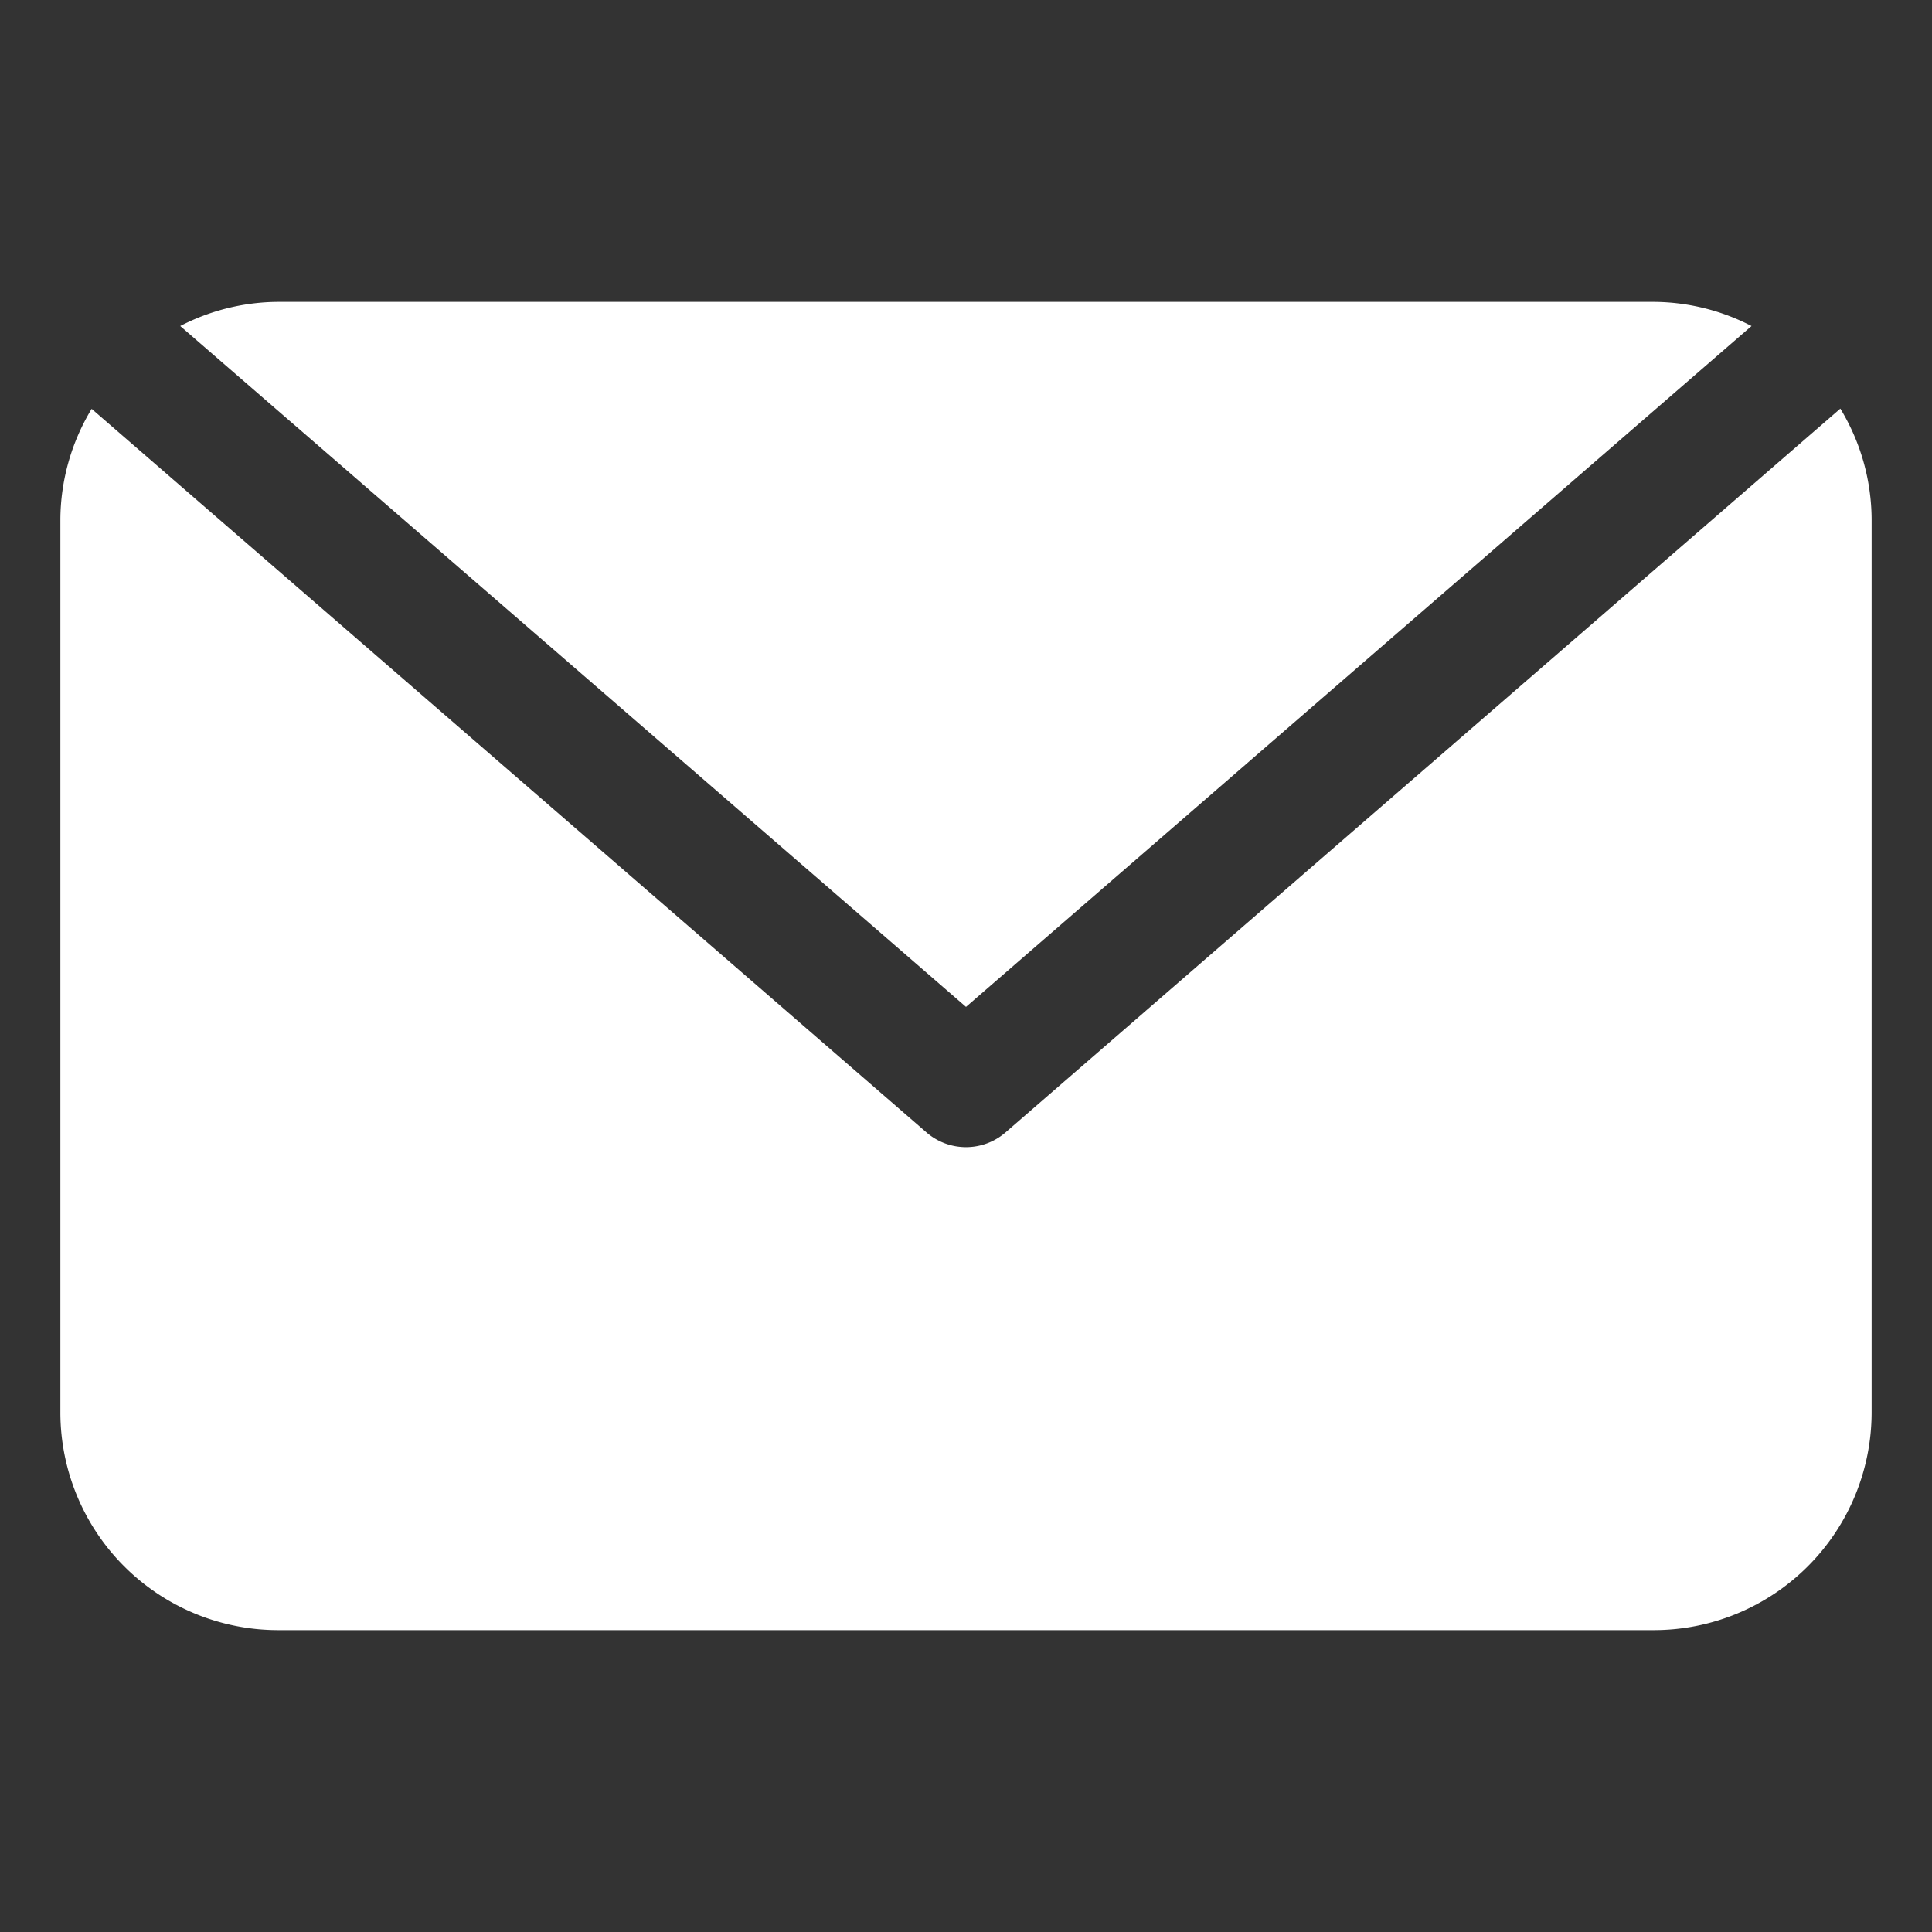 <svg height='100px' width='100px'  fill="#ffffff" xmlns="http://www.w3.org/2000/svg" viewBox="0 0 32 32" x="0px" y="0px"><rect x="0" y="0" width="32" height="32" fill="#333333" stroke="none"/><title>UI</title><g data-name="Layer 2"><path d="M16,16.677,29.011,5.4A3.562,3.562,0,0,0,27.4,5H4.6a3.562,3.562,0,0,0-1.615.4Z"></path><path d="M16.655,18.756a1,1,0,0,1-1.31,0L1.518,6.772A3.568,3.568,0,0,0,1,8.6V23.4A3.608,3.608,0,0,0,4.6,27H27.4A3.608,3.608,0,0,0,31,23.4V8.6a3.568,3.568,0,0,0-.518-1.832Z"></path></g></svg>